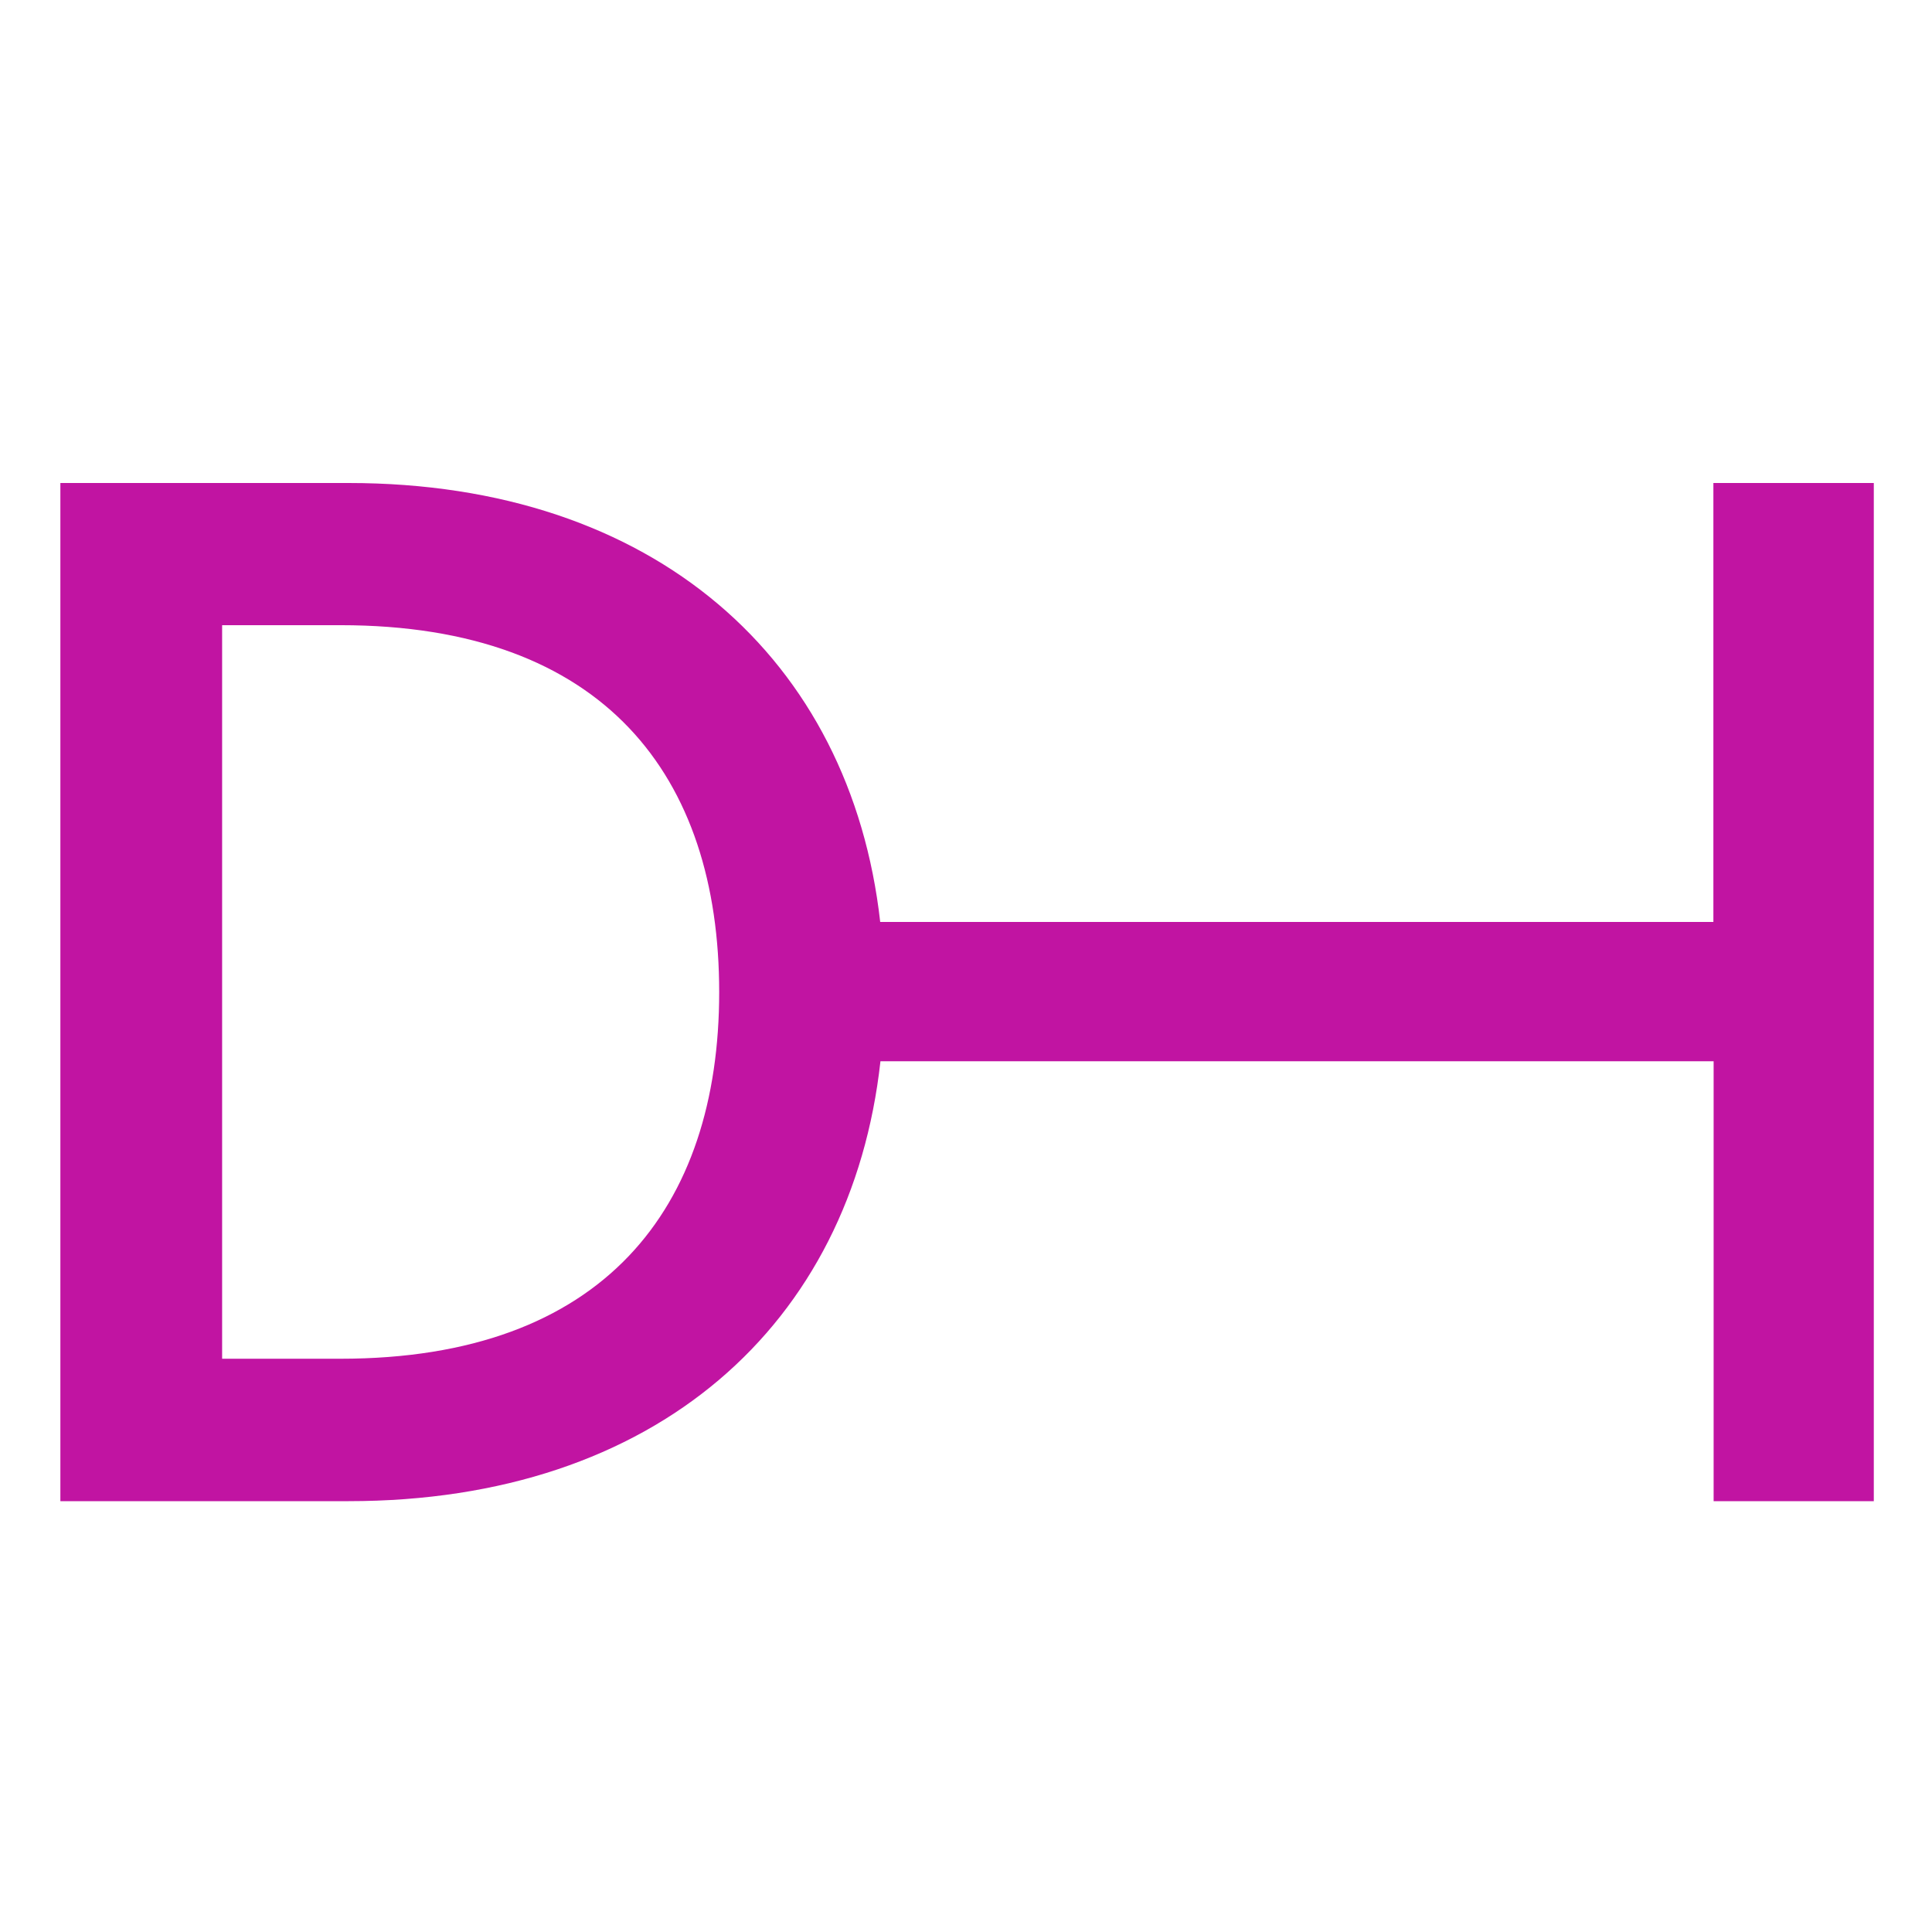 <svg width="32" height="32" viewBox="0 0 32 32" fill="none" xmlns="http://www.w3.org/2000/svg">
<path d="M28.379 8V15.27H14.579C14.09 10.923 10.84 8 5.773 8H1V24.864H5.773C10.868 24.864 14.101 21.937 14.583 17.578H28.383V24.864H31.036V8H28.379ZM5.64 22.505H3.679V10.355H5.64C10.015 10.355 11.912 12.861 11.912 16.432C11.912 20.003 10 22.505 5.64 22.505Z" fill="#C114A2"/>
</svg>

